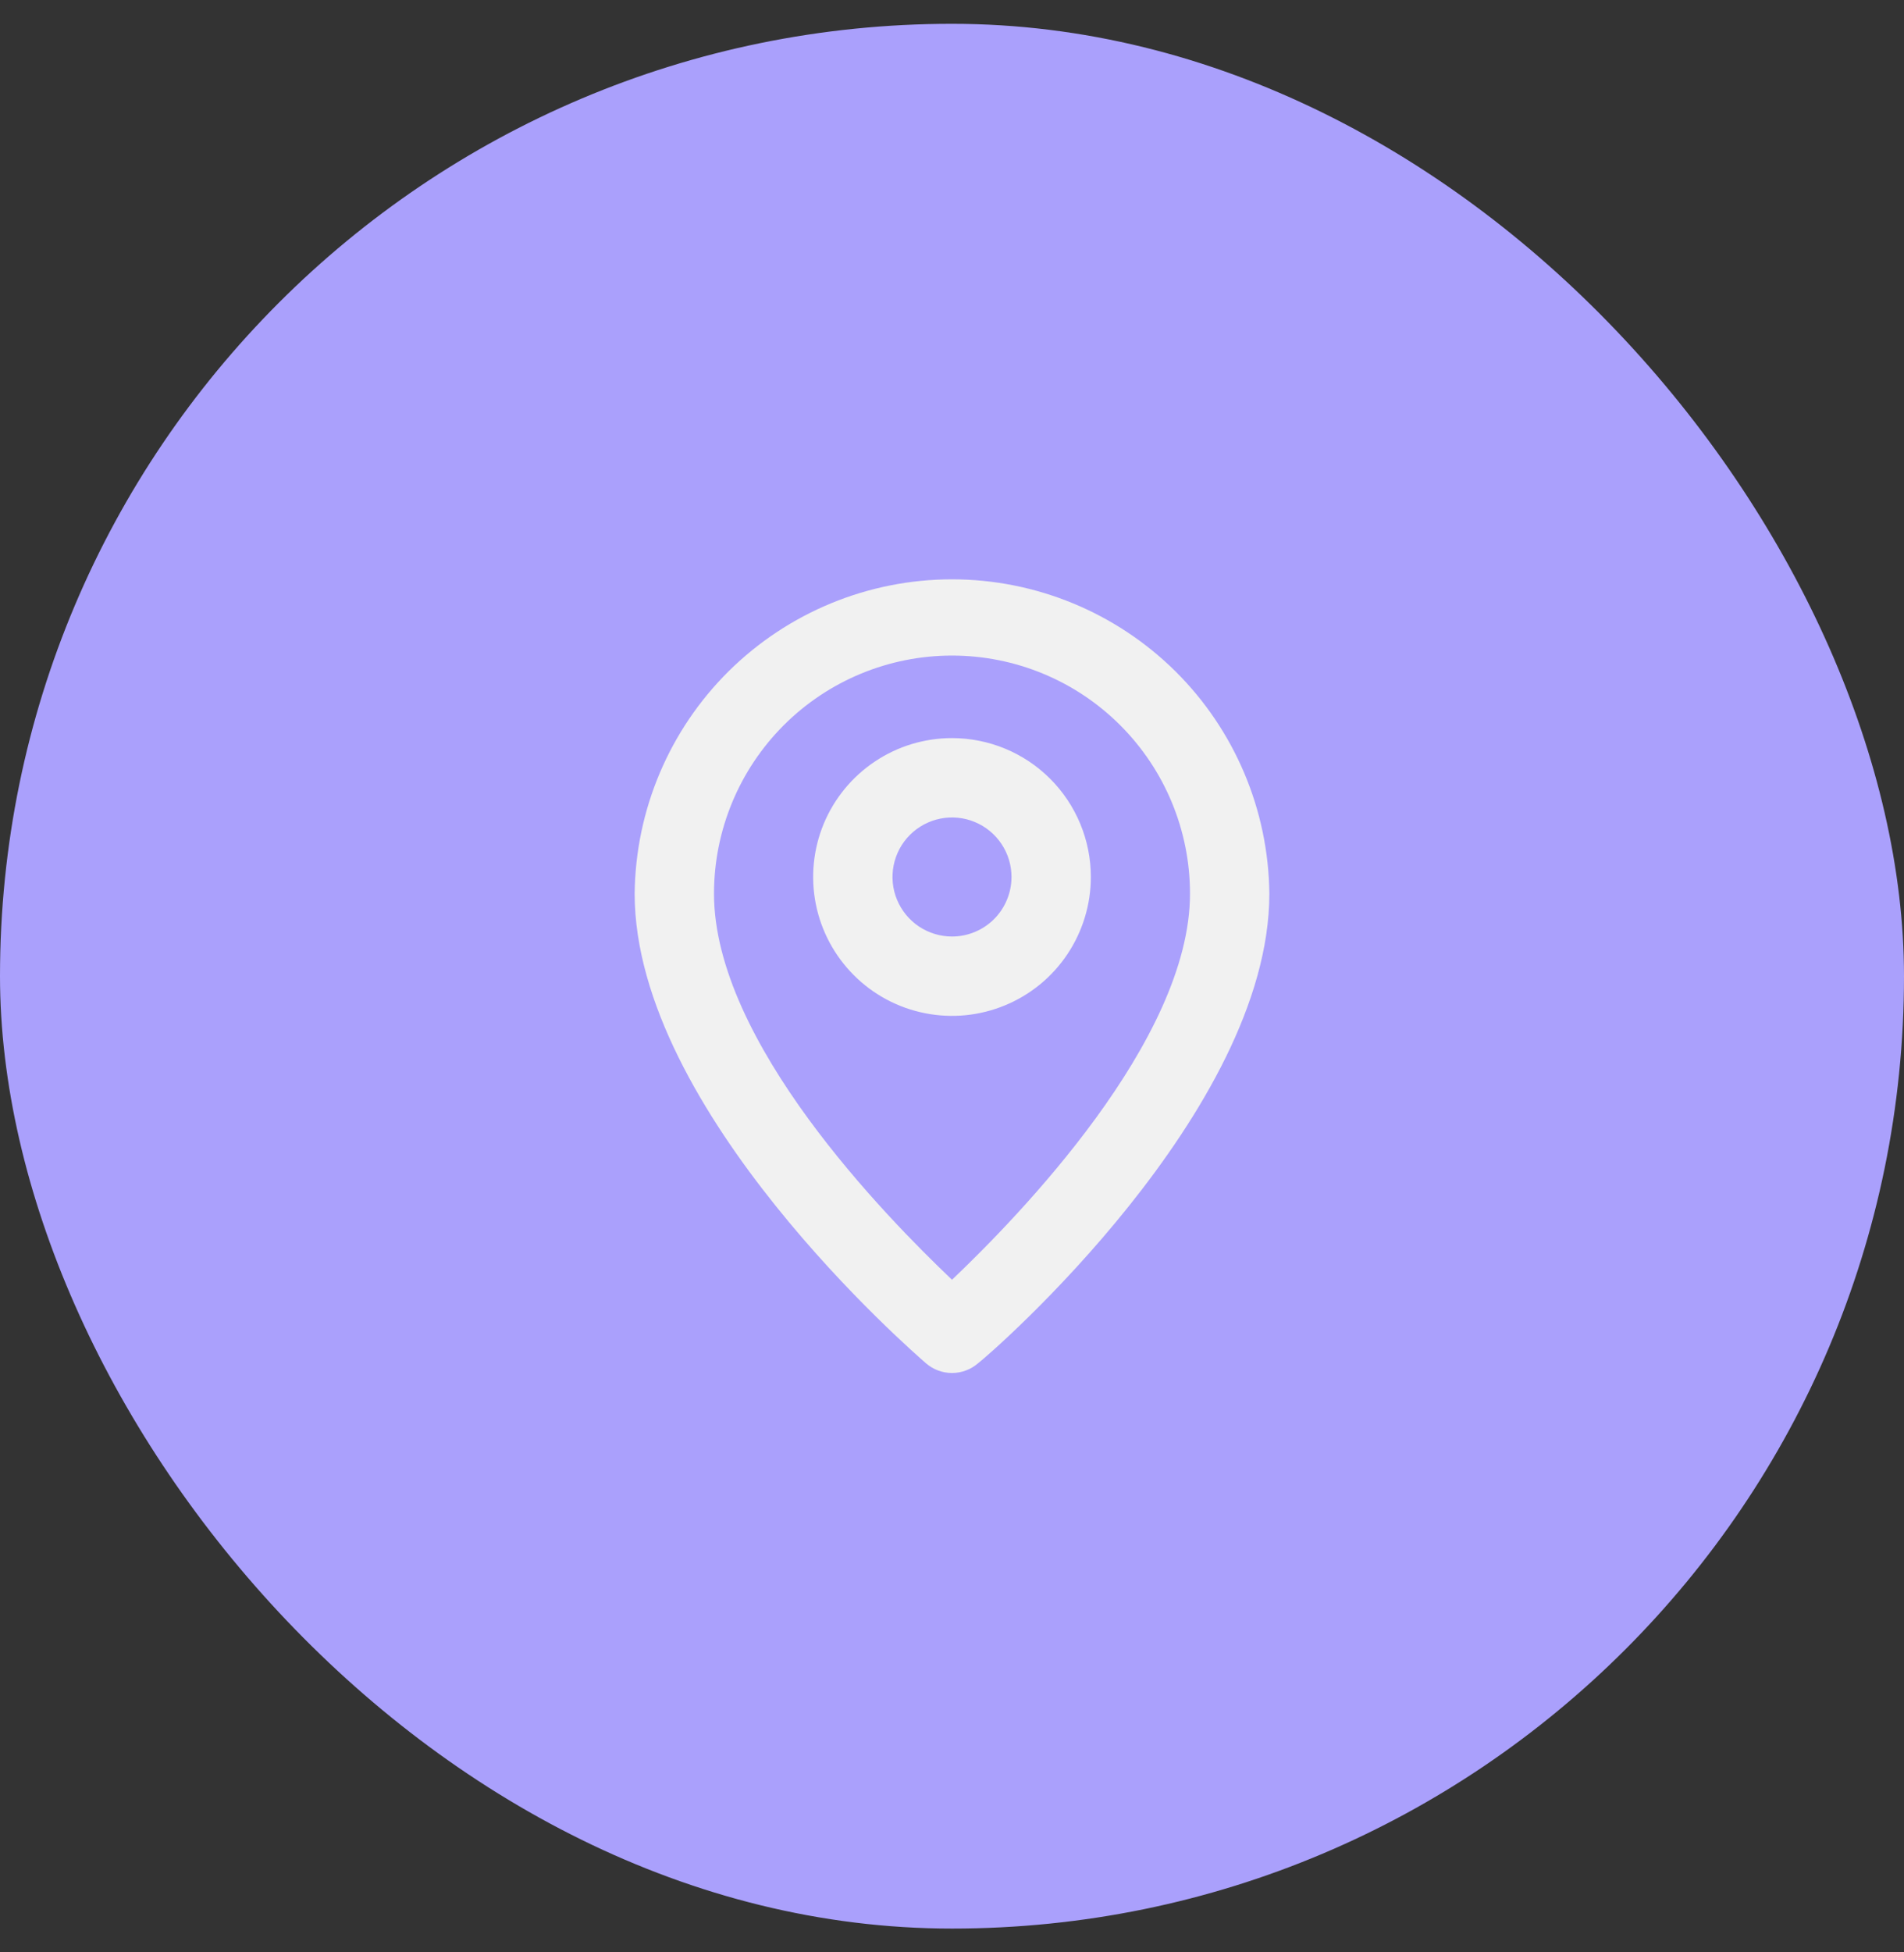 <svg width="40" height="41" viewBox="0 0 40 41" fill="none" xmlns="http://www.w3.org/2000/svg">
<rect x="0" y="0" width="40" height="41" fill="#333333" stroke="none"/>
<rect y="0.5" width="40" height="40" rx="20" fill="#AAA0FC"/>
<path d="M20 12.166C18.243 12.166 16.558 12.86 15.309 14.095C14.061 15.331 13.351 17.01 13.333 18.767C13.333 23.333 19.208 28.416 19.458 28.633C19.609 28.762 19.801 28.833 20 28.833C20.198 28.833 20.391 28.762 20.542 28.633C20.833 28.416 26.667 23.333 26.667 18.767C26.649 17.01 25.939 15.331 24.691 14.095C23.442 12.86 21.756 12.166 20 12.166ZM20 26.875C18.608 25.55 15 21.875 15 18.767C15 17.44 15.527 16.169 16.464 15.231C17.402 14.293 18.674 13.767 20 13.767C21.326 13.767 22.598 14.293 23.535 15.231C24.473 16.169 25 17.44 25 18.767C25 21.85 21.392 25.55 20 26.875Z" fill="#F1F1F1"/>
<path d="M20 15.5C19.423 15.5 18.859 15.671 18.38 15.992C17.9 16.312 17.526 16.768 17.305 17.3C17.084 17.834 17.027 18.42 17.139 18.986C17.252 19.552 17.53 20.071 17.938 20.479C18.345 20.887 18.865 21.165 19.431 21.277C19.997 21.39 20.583 21.332 21.116 21.111C21.649 20.891 22.105 20.517 22.425 20.037C22.745 19.557 22.917 18.994 22.917 18.417C22.917 17.643 22.609 16.901 22.062 16.354C21.515 15.807 20.773 15.5 20 15.5ZM20 19.667C19.753 19.667 19.511 19.593 19.305 19.456C19.1 19.319 18.94 19.123 18.845 18.895C18.75 18.667 18.726 18.415 18.774 18.173C18.822 17.93 18.941 17.708 19.116 17.533C19.291 17.358 19.514 17.239 19.756 17.191C19.998 17.142 20.25 17.167 20.478 17.262C20.707 17.356 20.902 17.517 21.039 17.722C21.177 17.928 21.25 18.169 21.25 18.417C21.25 18.748 21.118 19.066 20.884 19.301C20.649 19.535 20.331 19.667 20 19.667Z" fill="#F1F1F1"/>
</svg>
